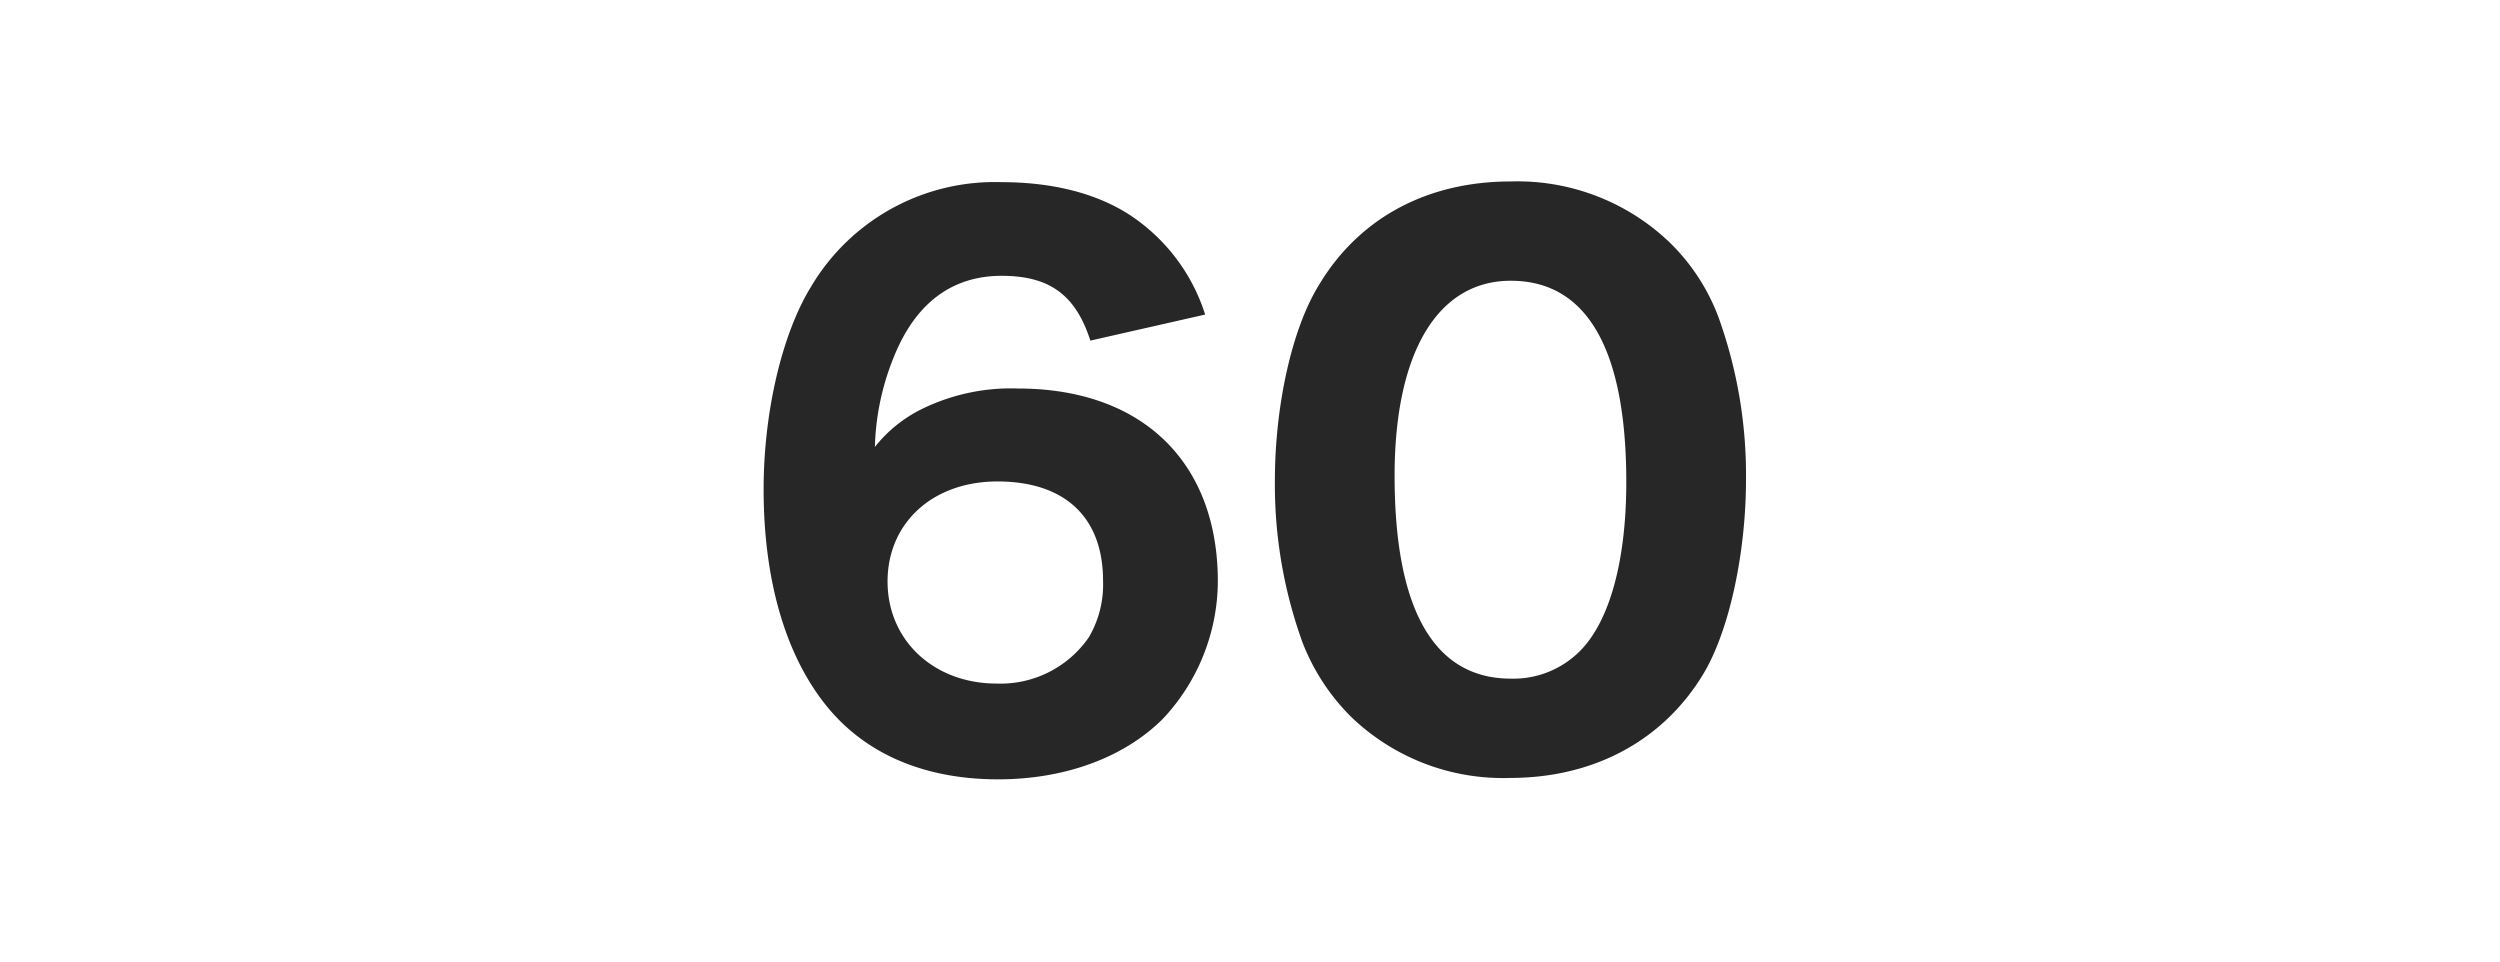 <svg xmlns="http://www.w3.org/2000/svg" width="213" height="82" viewBox="0 0 213 82">
  <g id="y60" transform="translate(-1603 -1148)">
    <g id="長方形_430" data-name="長方形 430" transform="translate(1603 1148)" fill="#fff" stroke="#707070" stroke-width="1" opacity="0">
      <rect width="213" height="82" stroke="none"/>
      <rect x="0.5" y="0.5" width="212" height="81" fill="none"/>
    </g>
    <path id="パス_899" data-name="パス 899" d="M40.68-37.2a15.908,15.908,0,0,0-5.7-7.98c-2.88-2.16-6.9-3.3-11.64-3.3A18.2,18.2,0,0,0,7.08-39.54C4.62-35.52,3.06-28.86,3.06-22.32c0,7.86,1.92,14.34,5.52,18.66C11.88.3,16.86,2.4,23.04,2.4c5.7,0,10.74-1.86,14.04-5.16a17.206,17.206,0,0,0,4.68-11.7c0-10.2-6.48-16.44-17.04-16.44a17.248,17.248,0,0,0-8.16,1.74,11.694,11.694,0,0,0-4.02,3.24,21.8,21.8,0,0,1,2.04-8.64c1.86-3.9,4.8-5.94,8.76-5.94,4.08,0,6.3,1.62,7.56,5.52Zm-8.7,22.68a8.886,8.886,0,0,1-1.2,4.8,9.137,9.137,0,0,1-7.86,3.96c-5.34,0-9.3-3.66-9.3-8.7,0-4.98,3.84-8.52,9.36-8.52C28.74-22.98,31.98-19.92,31.98-14.52ZM66.66,2.28C73.8,2.28,79.68-.9,83.1-6.54c2.22-3.66,3.66-10.32,3.66-16.62a39.667,39.667,0,0,0-2.34-13.8,17.4,17.4,0,0,0-4.14-6.36,18.746,18.746,0,0,0-13.56-5.22c-7.14,0-12.96,3.12-16.38,8.88-2.28,3.72-3.72,10.26-3.72,16.62A39.569,39.569,0,0,0,48.96-9.3,18.2,18.2,0,0,0,53.1-2.94,18.648,18.648,0,0,0,66.66,2.28Zm.06-42.36c6.48,0,9.84,5.82,9.84,17.16,0,6.6-1.38,11.76-3.9,14.34a8,8,0,0,1-5.94,2.4c-6.54,0-9.9-5.88-9.9-17.28C56.82-33.96,60.48-40.08,66.72-40.08Z" transform="translate(1665 1212)" fill="#272727"/>
  </g>
</svg>
